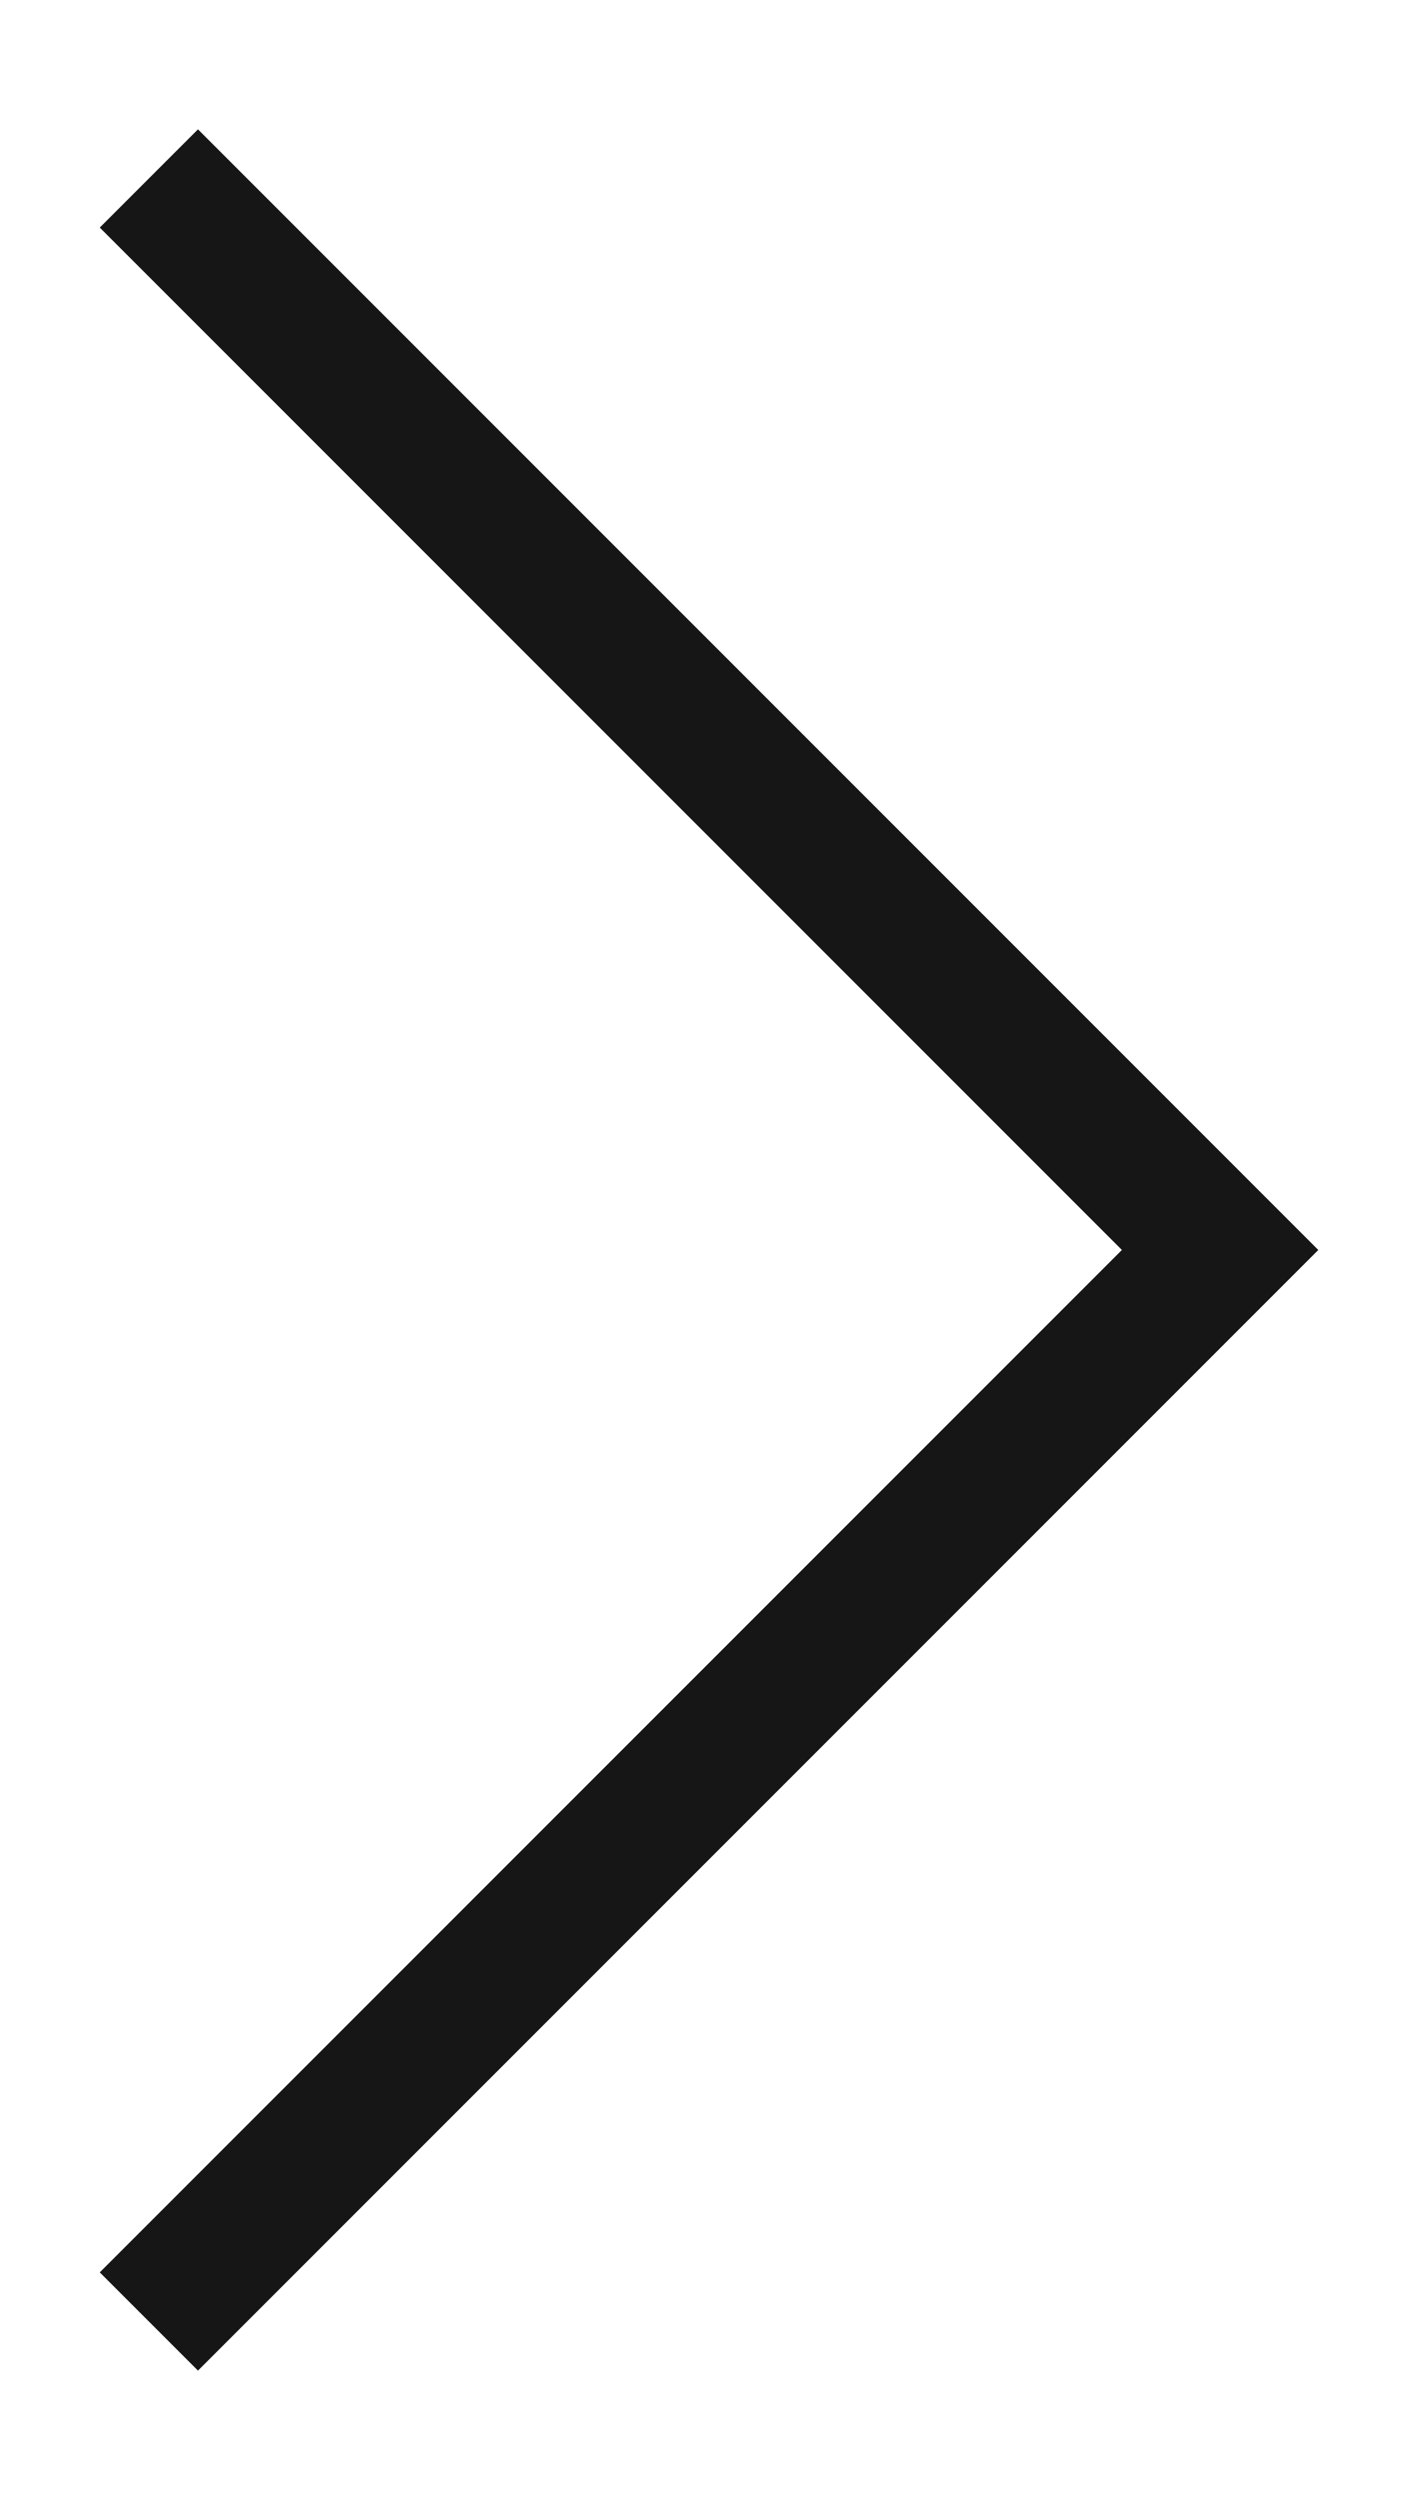 <?xml version="1.0" encoding="UTF-8"?> <svg xmlns="http://www.w3.org/2000/svg" width="9" height="16" viewBox="0 0 9 16" fill="none"><path d="M0.953 1.142L7.81 7.999L0.953 14.856" stroke="#161616" stroke-width="0.889"></path></svg> 